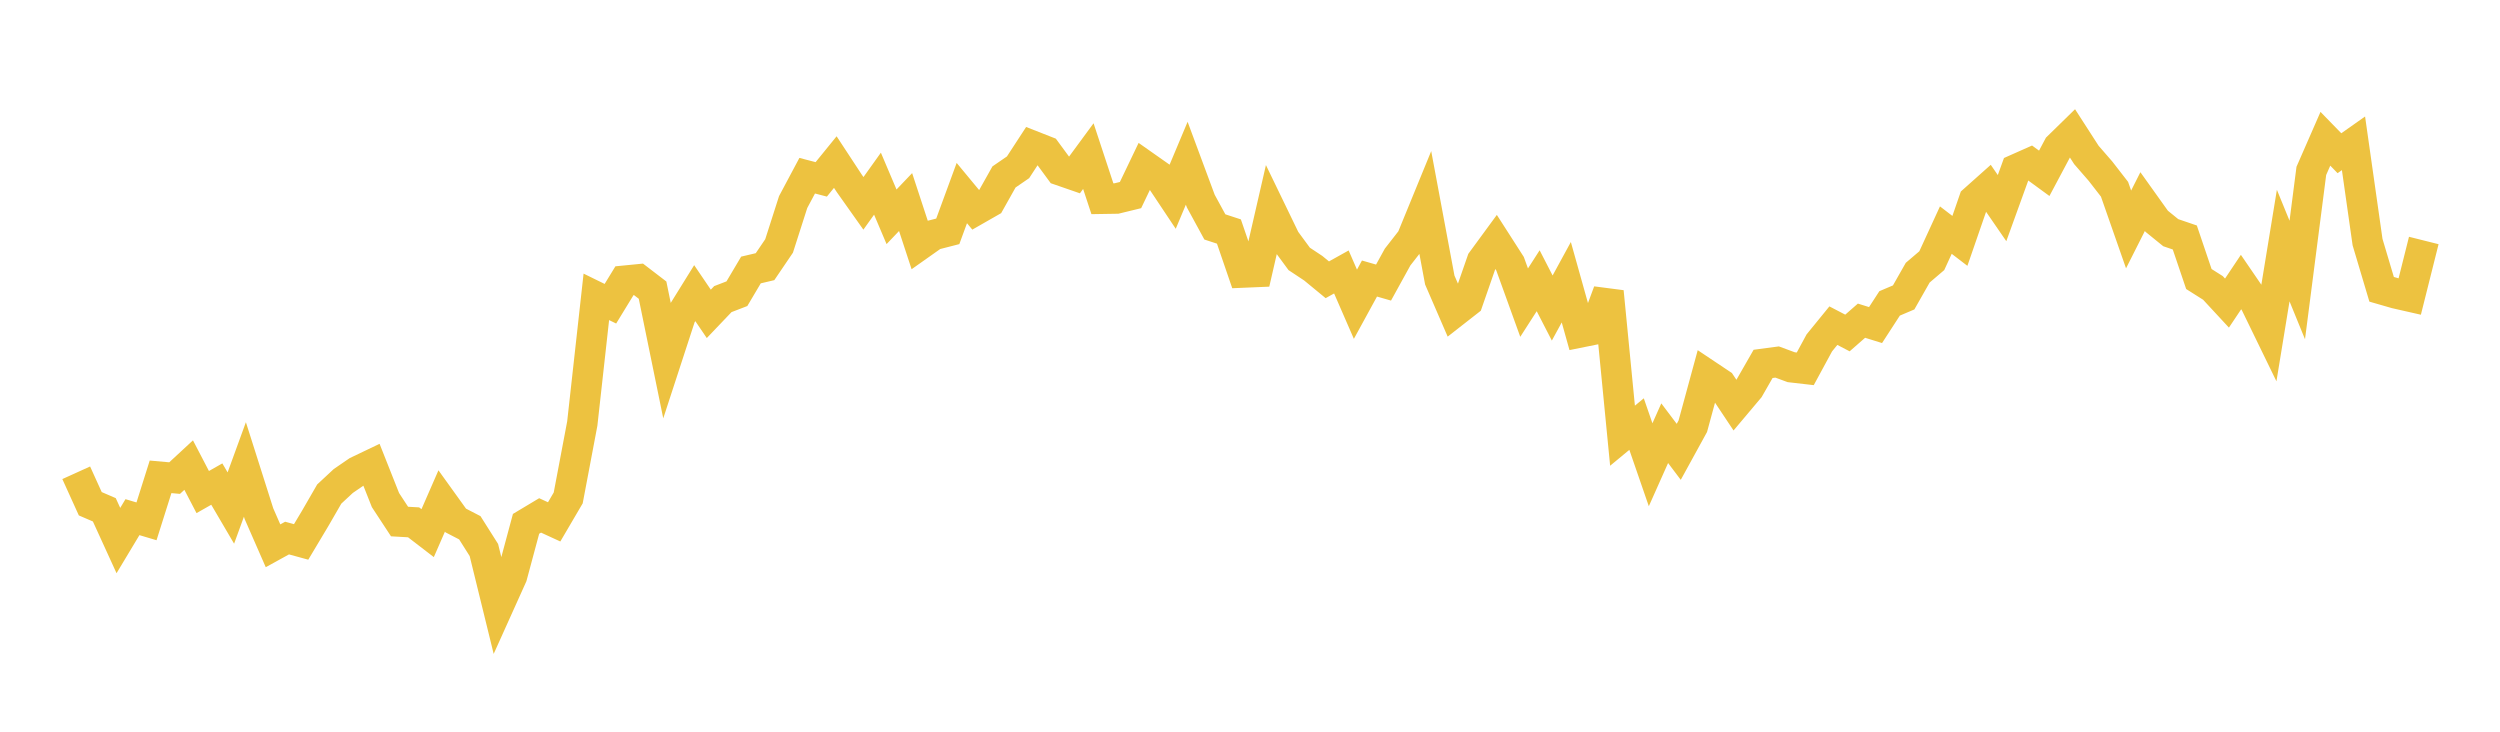 <svg width="164" height="48" xmlns="http://www.w3.org/2000/svg" xmlns:xlink="http://www.w3.org/1999/xlink"><path fill="none" stroke="rgb(237,194,64)" stroke-width="2" d="M5,31.014L5.922,33.046L6.844,33.443L7.766,35.461L8.689,33.925L9.611,34.2L10.533,31.28L11.455,31.363L12.377,30.51L13.299,32.279L14.222,31.755L15.144,33.327L16.066,30.796L16.988,33.699L17.91,35.804L18.832,35.297L19.754,35.55L20.677,34.006L21.599,32.409L22.521,31.552L23.443,30.92L24.365,30.479L25.287,32.805L26.21,34.213L27.132,34.265L28.054,34.974L28.976,32.862L29.898,34.144L30.82,34.622L31.743,36.081L32.665,39.839L33.587,37.792L34.509,34.363L35.431,33.811L36.353,34.235L37.275,32.663L38.198,27.783L39.12,19.473L40.042,19.925L40.964,18.417L41.886,18.326L42.808,19.033L43.731,23.541L44.653,20.716L45.575,19.23L46.497,20.589L47.419,19.622L48.341,19.267L49.263,17.711L50.186,17.494L51.108,16.134L52.03,13.256L52.952,11.526L53.874,11.767L54.796,10.632L55.719,12.038L56.641,13.34L57.563,12.049L58.485,14.222L59.407,13.255L60.329,16.064L61.251,15.413L62.174,15.176L63.096,12.665L64.018,13.778L64.94,13.251L65.862,11.608L66.784,10.975L67.707,9.559L68.629,9.921L69.551,11.176L70.473,11.495L71.395,10.241L72.317,13.037L73.24,13.022L74.162,12.797L75.084,10.872L76.006,11.52L76.928,12.904L77.85,10.709L78.772,13.192L79.695,14.886L80.617,15.188L81.539,17.877L82.461,17.838L83.383,13.824L84.305,15.73L85.228,16.984L86.15,17.595L87.072,18.354L87.994,17.84L88.916,19.958L89.838,18.272L90.76,18.537L91.683,16.862L92.605,15.68L93.527,13.43L94.449,18.368L95.371,20.498L96.293,19.777L97.216,17.122L98.138,15.864L99.06,17.301L99.982,19.852L100.904,18.417L101.826,20.207L102.749,18.514L103.671,21.802L104.593,21.616L105.515,19.133L106.437,28.582L107.359,27.819L108.281,30.488L109.204,28.418L110.126,29.641L111.048,27.961L111.97,24.575L112.892,25.191L113.814,26.576L114.737,25.48L115.659,23.871L116.581,23.748L117.503,24.089L118.425,24.195L119.347,22.495L120.269,21.363L121.192,21.844L122.114,21.037L123.036,21.324L123.958,19.903L124.88,19.511L125.802,17.888L126.725,17.1L127.647,15.095L128.569,15.802L129.491,13.135L130.413,12.313L131.335,13.653L132.257,11.105L133.18,10.695L134.102,11.369L135.024,9.637L135.946,8.736L136.868,10.166L137.79,11.226L138.713,12.415L139.635,15.051L140.557,13.224L141.479,14.515L142.401,15.264L143.323,15.579L144.246,18.304L145.168,18.887L146.09,19.882L147.012,18.502L147.934,19.849L148.856,21.744L149.778,16.109L150.701,18.368L151.623,11.211L152.545,9.103L153.467,10.051L154.389,9.401L155.311,15.881L156.234,18.978L157.156,19.244L158.078,19.454L159,15.776"></path></svg>